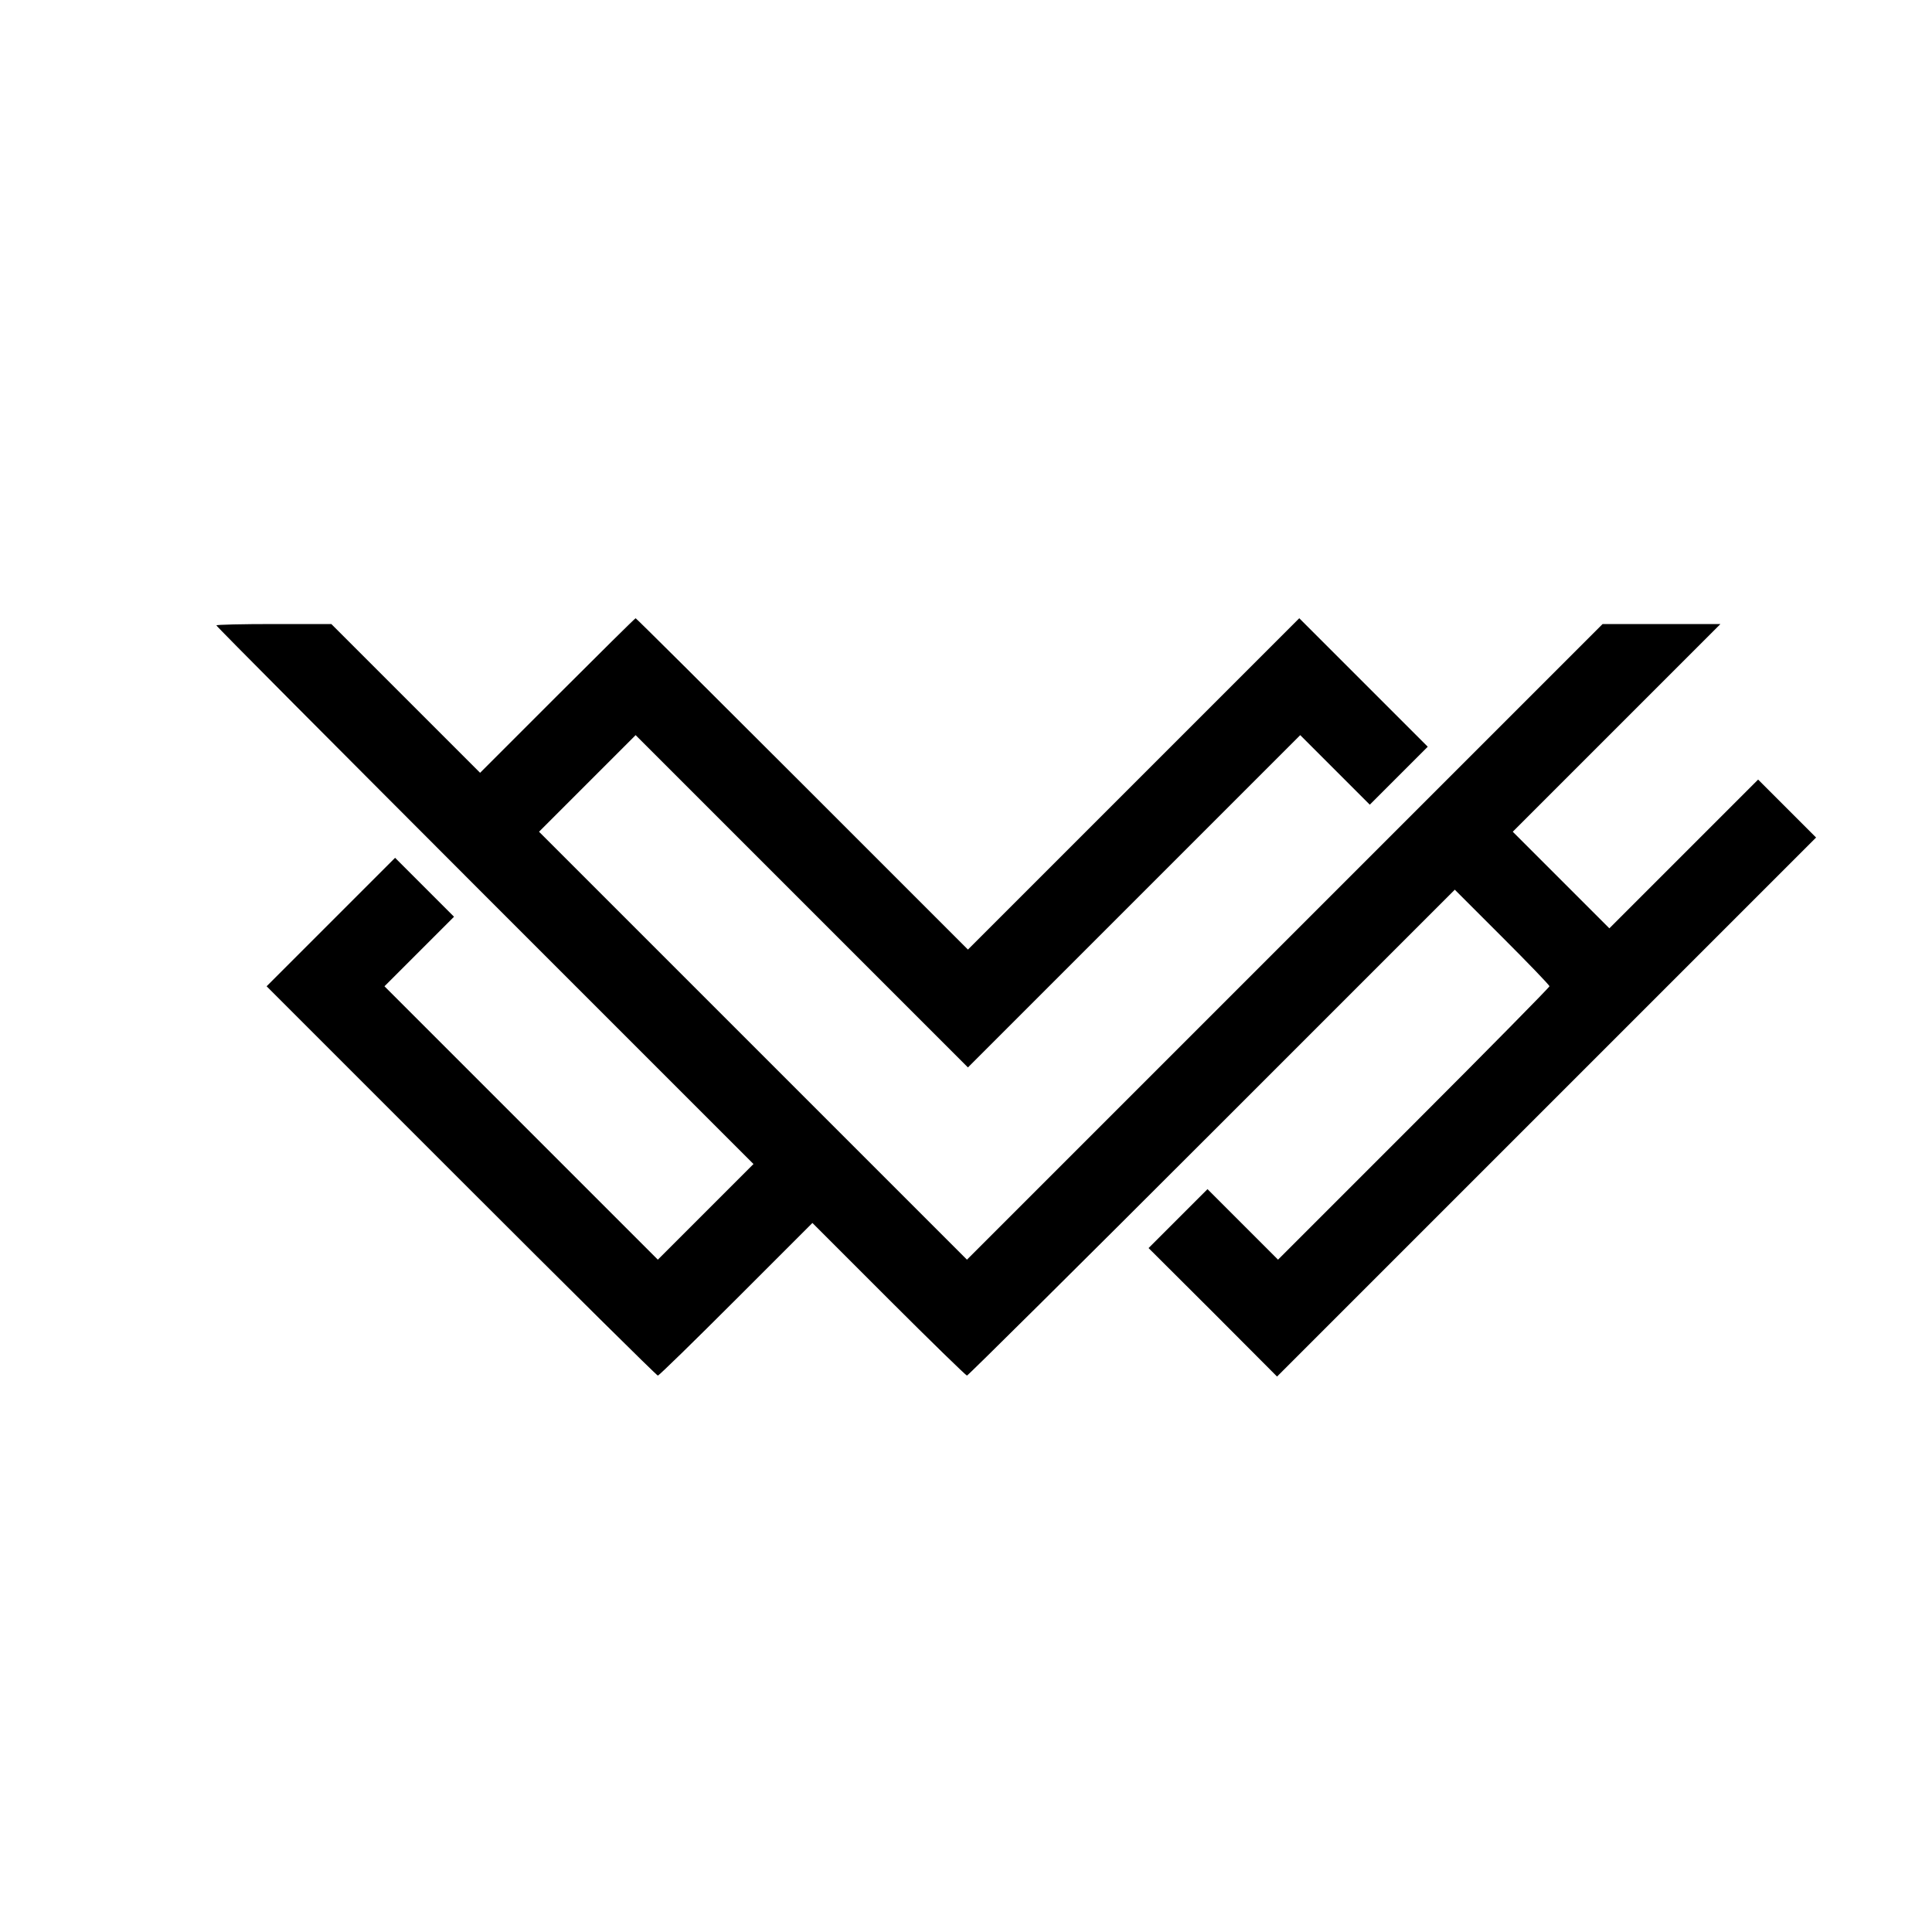 <?xml version="1.0" standalone="no"?>
<!DOCTYPE svg PUBLIC "-//W3C//DTD SVG 20010904//EN"
 "http://www.w3.org/TR/2001/REC-SVG-20010904/DTD/svg10.dtd">
<svg version="1.0" xmlns="http://www.w3.org/2000/svg"
 width="1000pt" height="1000pt" viewBox="0 0 1000 1000"
 preserveAspectRatio="xMidYMid meet">
<g transform="translate(0,1000) scale(0.1,-0.1)"
fill="#000000" stroke="none">
<path d="M2885 6400 l-400 -400 -385 385 -385 385 -298 0 c-163 0 -297 -3
-297 -7 0 -5 626 -633 1390 -1398 l1390 -1390 -248 -248 -247 -247 -708 708
-707 707 180 180 180 180 -152 152 -153 153 -332 -332 -333 -333 1007 -1007
c555 -555 1012 -1008 1018 -1008 6 0 188 178 405 395 l395 395 395 -395 c217
-217 400 -395 405 -395 5 0 576 566 1267 1257 l1258 1258 245 -245 c135 -135
245 -249 245 -255 0 -5 -316 -326 -702 -712 l-703 -703 -182 182 -183 183
-153 -153 -152 -152 333 -332 332 -333 1395 1395 1395 1395 -150 150 -150 150
-385 -385 -385 -385 -250 250 -250 250 537 537 538 538 -305 0 -305 0 -1645
-1645 -1645 -1645 -1108 1108 -1107 1107 250 250 250 250 860 -860 860 -860
860 860 860 860 180 -180 180 -180 150 150 150 150 -332 332 -333 333 -857
-857 -858 -858 -858 858 c-471 471 -859 857 -862 857 -3 0 -185 -180 -405
-400z"/>
</g>
</svg>
